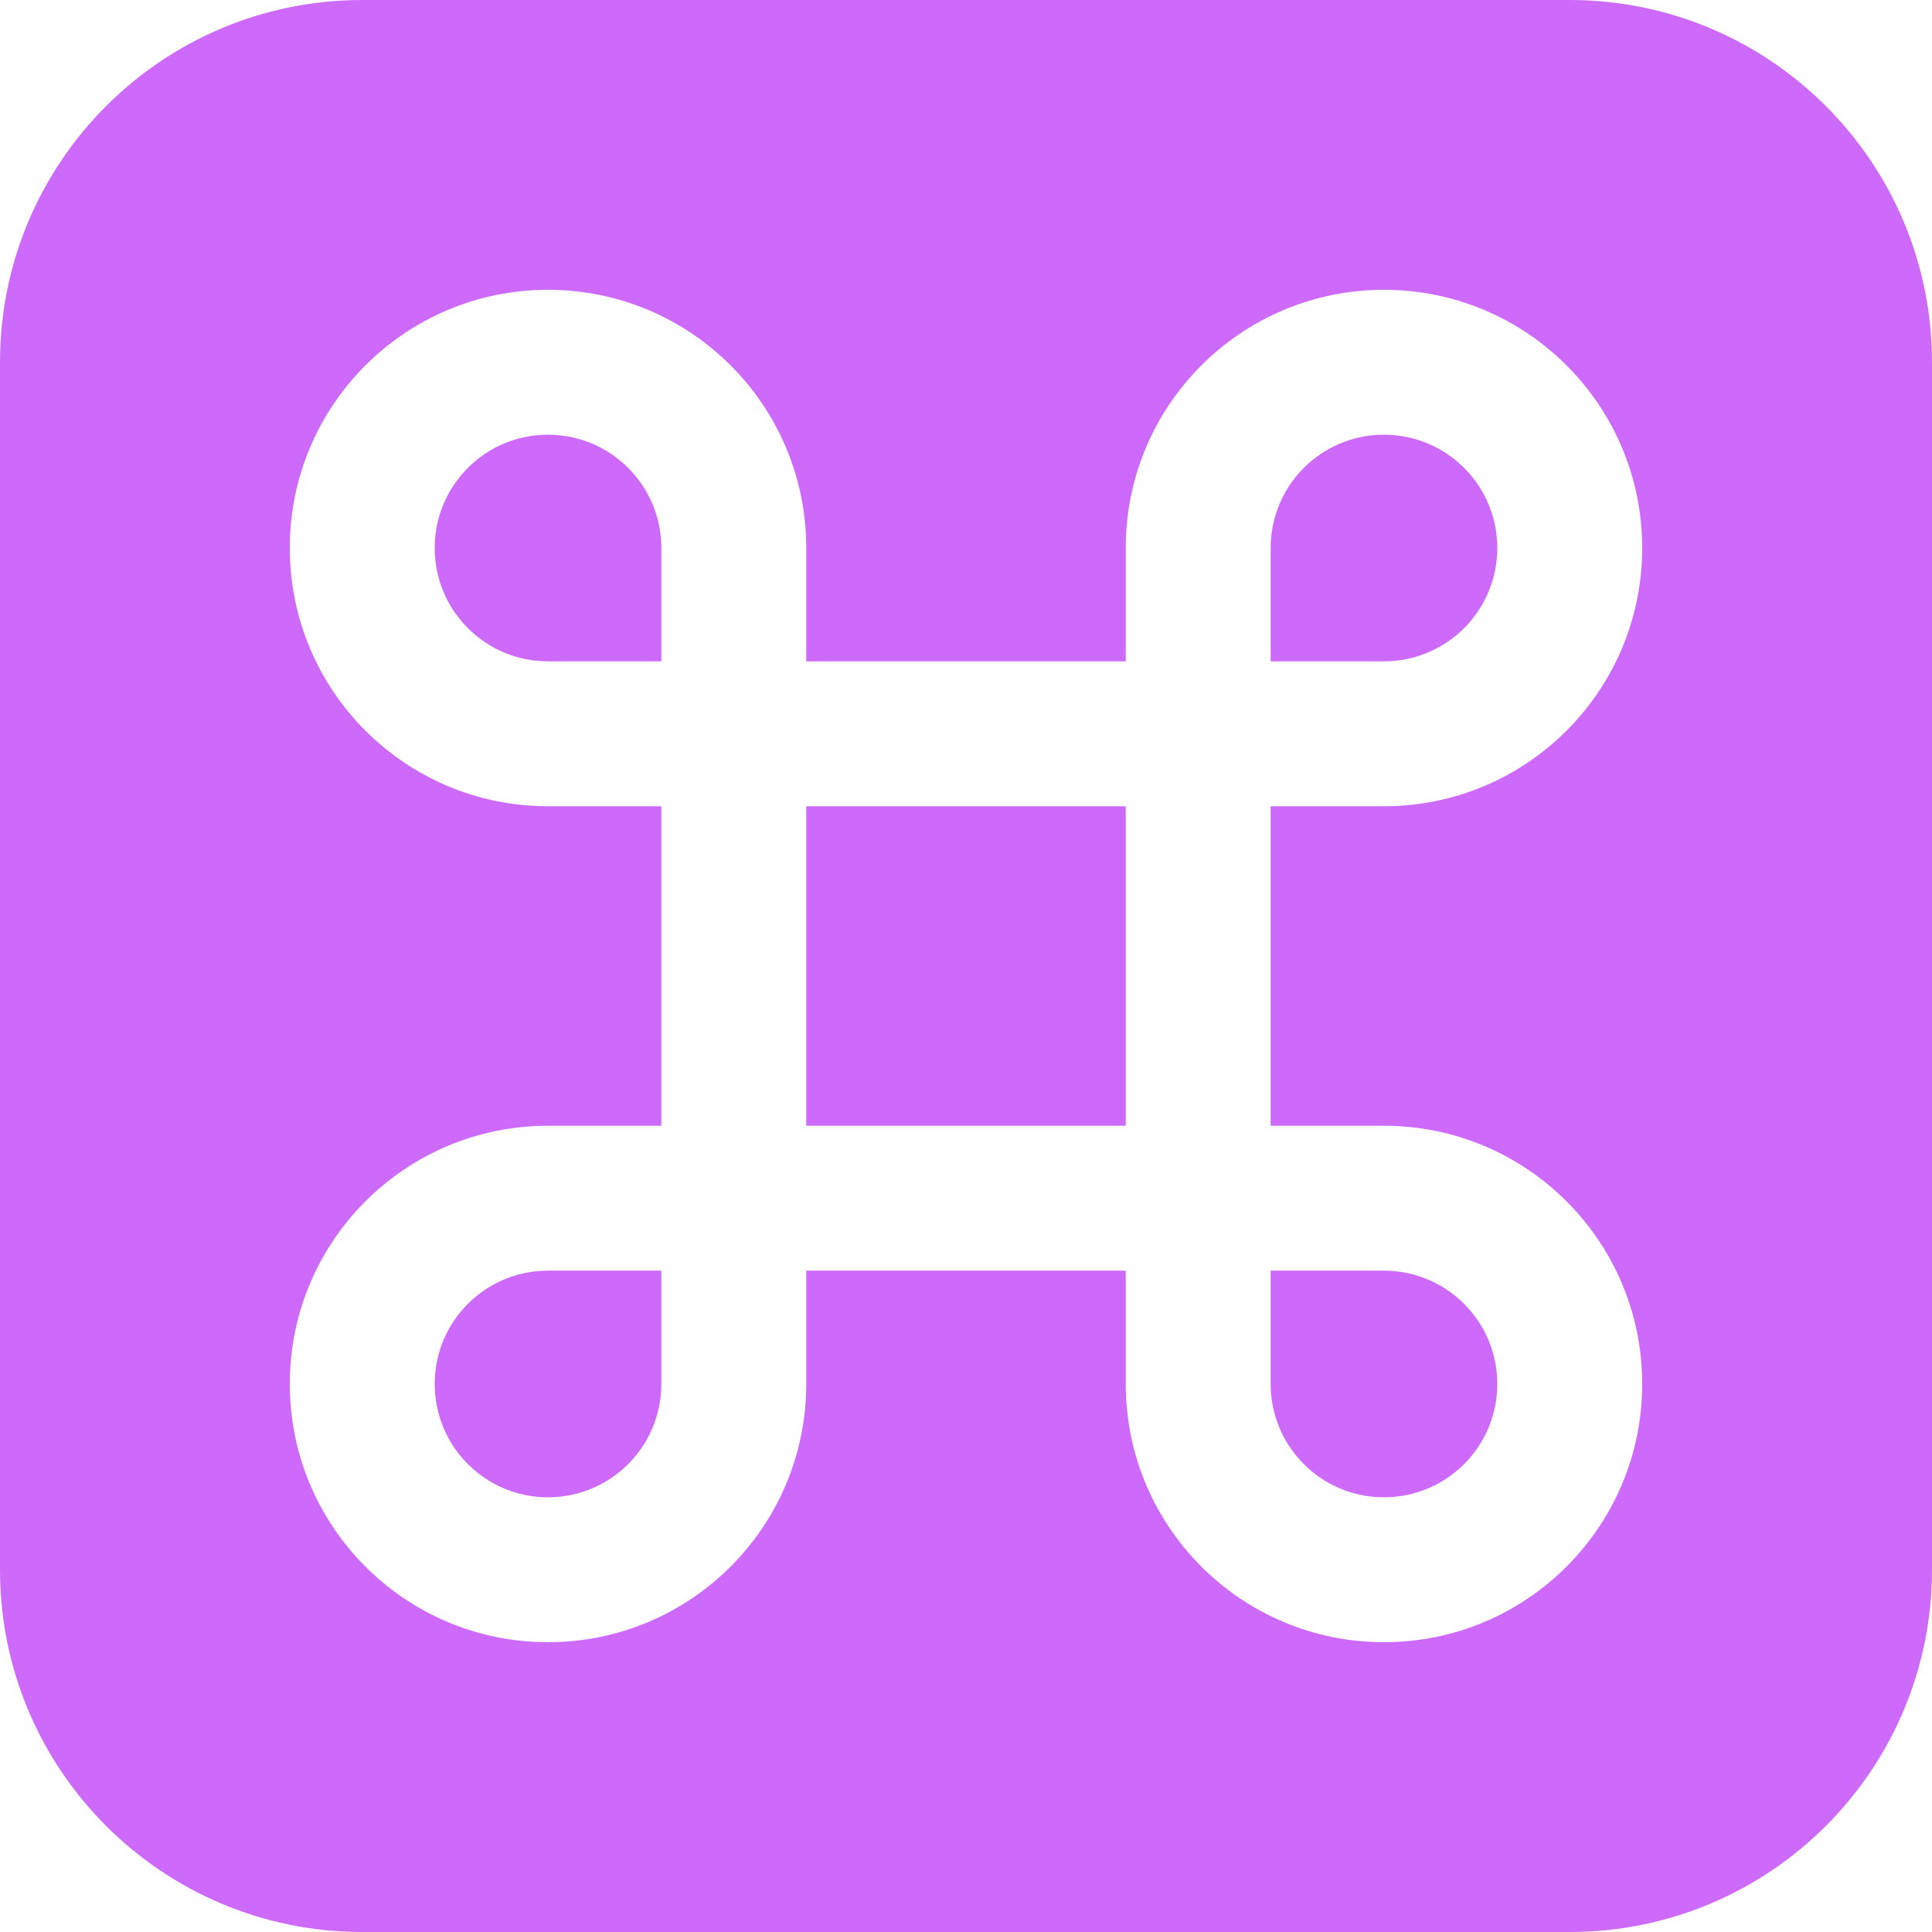 <svg width="16" height="16" viewBox="0 0 16 16" fill="none" xmlns="http://www.w3.org/2000/svg">
<path fill-rule="evenodd" clip-rule="evenodd" d="M3 0C1.343 0 0 1.343 0 3V13C0 14.657 1.343 16 3 16H13C14.657 16 16 14.657 16 13V3C16 1.343 14.657 0 13 0H3ZM3.6 4.538C3.6 4.02 4.02 3.6 4.538 3.6C5.057 3.6 5.477 4.02 5.477 4.538V5.477H4.538C4.02 5.477 3.6 5.057 3.6 4.538ZM6.677 4.538V5.477H9.323V4.538C9.323 3.357 10.28 2.4 11.461 2.4C12.643 2.4 13.6 3.357 13.6 4.538C13.6 5.72 12.643 6.677 11.461 6.677H10.523V9.323H11.461C12.643 9.323 13.6 10.28 13.6 11.461C13.6 12.643 12.643 13.6 11.461 13.6C10.28 13.6 9.323 12.643 9.323 11.461V10.523H6.677V11.461C6.677 12.643 5.72 13.6 4.538 13.6C3.357 13.6 2.4 12.643 2.4 11.461C2.4 10.28 3.357 9.323 4.538 9.323H5.477V6.677H4.538C3.357 6.677 2.4 5.72 2.4 4.538C2.4 3.357 3.357 2.4 4.538 2.4C5.72 2.4 6.677 3.357 6.677 4.538ZM6.677 9.323V6.677H9.323V9.323H6.677ZM11.461 5.477H10.523V4.538C10.523 4.02 10.943 3.6 11.461 3.6C11.98 3.6 12.4 4.02 12.4 4.538C12.4 5.057 11.98 5.477 11.461 5.477ZM10.523 11.461V10.523H11.461C11.98 10.523 12.4 10.943 12.4 11.461C12.4 11.98 11.98 12.4 11.461 12.4C10.943 12.4 10.523 11.98 10.523 11.461ZM4.538 10.523H5.477V11.461C5.477 11.98 5.057 12.4 4.538 12.4C4.02 12.4 3.6 11.98 3.6 11.461C3.6 10.943 4.02 10.523 4.538 10.523Z" fill="#CD6AFB"/>
</svg>
